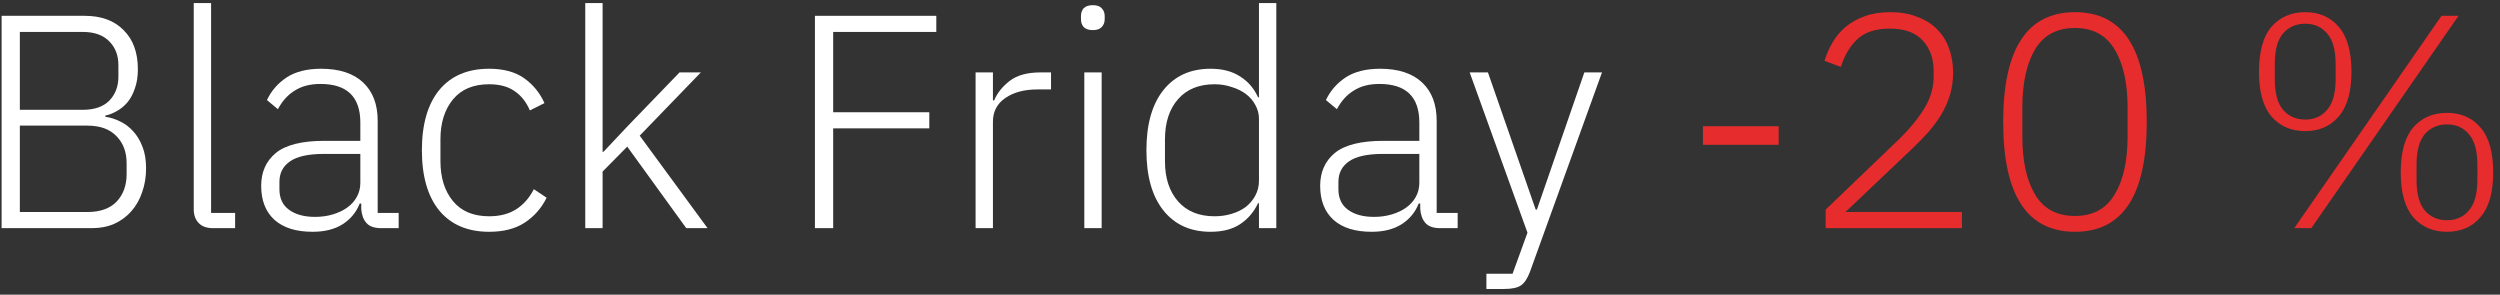 <svg width="263" height="31" viewBox="0 0 263 31" fill="none" xmlns="http://www.w3.org/2000/svg">
<rect x="0" y="0" width="263" height="31" fill="#333333" stroke="none"/>
<path d="M241.357 24L256.845 1.664H258.638L243.15 24H241.357ZM242.51 13.792C241.038 13.792 239.854 13.28 238.958 12.256C238.083 11.232 237.646 9.664 237.646 7.552C237.646 5.419 238.083 3.84 238.958 2.816C239.854 1.792 241.038 1.28 242.51 1.28C243.982 1.28 245.155 1.792 246.029 2.816C246.925 3.84 247.374 5.419 247.374 7.552C247.374 9.664 246.925 11.232 246.029 12.256C245.155 13.28 243.982 13.792 242.51 13.792ZM242.51 12.576C243.47 12.576 244.238 12.235 244.814 11.552C245.411 10.869 245.71 9.792 245.71 8.32V6.752C245.71 5.28 245.411 4.203 244.814 3.52C244.238 2.837 243.47 2.496 242.51 2.496C241.55 2.496 240.771 2.837 240.173 3.52C239.597 4.203 239.309 5.28 239.309 6.752V8.32C239.309 9.792 239.597 10.869 240.173 11.552C240.771 12.235 241.55 12.576 242.51 12.576ZM257.422 24.384C255.95 24.384 254.766 23.872 253.87 22.848C252.995 21.824 252.557 20.256 252.557 18.144C252.557 16.011 252.995 14.432 253.87 13.408C254.766 12.384 255.95 11.872 257.422 11.872C258.894 11.872 260.067 12.384 260.941 13.408C261.837 14.432 262.285 16.011 262.285 18.144C262.285 20.256 261.837 21.824 260.941 22.848C260.067 23.872 258.894 24.384 257.422 24.384ZM257.422 23.168C258.382 23.168 259.149 22.827 259.725 22.144C260.323 21.461 260.621 20.384 260.621 18.912V17.344C260.621 15.872 260.323 14.795 259.725 14.112C259.149 13.429 258.382 13.088 257.422 13.088C256.462 13.088 255.683 13.429 255.086 14.112C254.51 14.795 254.221 15.872 254.221 17.344V18.912C254.221 20.384 254.51 21.461 255.086 22.144C255.683 22.827 256.462 23.168 257.422 23.168Z" fill="#E62C2D"/>
<path d="M218.287 24.384C213.253 24.384 210.735 20.533 210.735 12.832C210.735 5.131 213.253 1.28 218.287 1.28C223.322 1.28 225.839 5.131 225.839 12.832C225.839 20.533 223.322 24.384 218.287 24.384ZM218.287 22.72C220.165 22.72 221.551 21.973 222.447 20.48C223.365 18.987 223.823 16.939 223.823 14.336V11.328C223.823 8.725 223.365 6.677 222.447 5.184C221.551 3.691 220.165 2.944 218.287 2.944C216.389 2.944 214.991 3.691 214.095 5.184C213.199 6.677 212.751 8.725 212.751 11.328V14.336C212.751 16.939 213.199 18.987 214.095 20.48C214.991 21.973 216.389 22.72 218.287 22.72Z" fill="#E62C2D"/>
<path d="M206.396 24H192.06V22.048L199.868 14.56C200.913 13.536 201.766 12.491 202.428 11.424C203.089 10.336 203.42 9.227 203.42 8.096V7.488C203.42 6.165 203.036 5.088 202.268 4.256C201.5 3.424 200.348 3.008 198.812 3.008C197.318 3.008 196.177 3.381 195.388 4.128C194.598 4.875 194.022 5.845 193.66 7.04L191.932 6.4C192.145 5.717 192.433 5.067 192.796 4.448C193.158 3.829 193.617 3.285 194.172 2.816C194.748 2.347 195.42 1.973 196.188 1.696C196.956 1.419 197.852 1.28 198.876 1.28C199.921 1.28 200.849 1.44 201.66 1.76C202.492 2.059 203.185 2.485 203.74 3.04C204.316 3.595 204.742 4.267 205.02 5.056C205.318 5.824 205.468 6.688 205.468 7.648C205.468 8.459 205.361 9.227 205.148 9.952C204.934 10.656 204.636 11.339 204.252 12C203.868 12.64 203.398 13.28 202.844 13.92C202.289 14.539 201.681 15.157 201.02 15.776L194.14 22.304H206.396V24Z" fill="#E62C2D"/>
<path d="M179.149 15.232V13.28H187.117V15.232H179.149Z" fill="#E62C2D"/>
<path d="M166.674 7.616H168.53L160.946 28.608C160.69 29.291 160.381 29.76 160.018 30.016C159.656 30.272 159.058 30.4 158.226 30.4H156.37V28.8H159.122L160.69 24.48L154.61 7.616H156.53L161.554 22.048H161.682L166.674 7.616Z" fill="white"/>
<path d="M151.49 24C150.786 24 150.274 23.819 149.954 23.456C149.634 23.093 149.453 22.603 149.41 21.984V21.408H149.25C148.887 22.325 148.29 23.051 147.458 23.584C146.626 24.117 145.57 24.384 144.29 24.384C142.562 24.384 141.228 23.968 140.29 23.136C139.351 22.283 138.882 21.088 138.882 19.552C138.882 18.101 139.394 16.949 140.418 16.096C141.463 15.243 143.17 14.816 145.538 14.816H149.314V12.896C149.314 10.187 147.916 8.832 145.122 8.832C144.034 8.832 143.127 9.067 142.402 9.536C141.677 9.984 141.09 10.635 140.642 11.488L139.49 10.528C139.938 9.568 140.62 8.779 141.538 8.16C142.476 7.541 143.693 7.232 145.186 7.232C147.106 7.232 148.578 7.712 149.602 8.672C150.626 9.632 151.138 10.976 151.138 12.704V22.4H153.346V24H151.49ZM144.546 22.816C145.207 22.816 145.826 22.731 146.402 22.56C146.978 22.389 147.479 22.155 147.906 21.856C148.354 21.536 148.695 21.163 148.93 20.736C149.186 20.288 149.314 19.787 149.314 19.232V16.192H145.474C143.831 16.192 142.636 16.459 141.89 16.992C141.164 17.504 140.802 18.219 140.802 19.136V19.904C140.802 20.864 141.143 21.589 141.826 22.08C142.509 22.571 143.415 22.816 144.546 22.816Z" fill="white"/>
<path d="M132.443 21.376H132.347C131.92 22.293 131.291 23.029 130.459 23.584C129.648 24.117 128.613 24.384 127.355 24.384C125.243 24.384 123.589 23.637 122.395 22.144C121.2 20.651 120.603 18.539 120.603 15.808C120.603 13.077 121.2 10.965 122.395 9.472C123.589 7.979 125.243 7.232 127.355 7.232C128.613 7.232 129.659 7.509 130.491 8.064C131.323 8.597 131.941 9.323 132.347 10.24H132.443V0.32H134.267V24H132.443V21.376ZM127.771 22.752C128.411 22.752 129.008 22.667 129.563 22.496C130.139 22.325 130.64 22.08 131.067 21.76C131.493 21.419 131.824 21.024 132.059 20.576C132.315 20.107 132.443 19.584 132.443 19.008V12.512C132.443 11.979 132.315 11.488 132.059 11.04C131.824 10.592 131.493 10.208 131.067 9.888C130.64 9.568 130.139 9.323 129.563 9.152C129.008 8.96 128.411 8.864 127.771 8.864C126.128 8.864 124.848 9.387 123.931 10.432C123.013 11.477 122.555 12.885 122.555 14.656V16.96C122.555 18.731 123.013 20.139 123.931 21.184C124.848 22.229 126.128 22.752 127.771 22.752Z" fill="white"/>
<path d="M114.966 3.168C114.539 3.168 114.219 3.061 114.006 2.848C113.814 2.635 113.718 2.357 113.718 2.016V1.696C113.718 1.355 113.814 1.077 114.006 0.864C114.219 0.651 114.539 0.544 114.966 0.544C115.392 0.544 115.702 0.651 115.894 0.864C116.107 1.077 116.214 1.355 116.214 1.696V2.016C116.214 2.357 116.107 2.635 115.894 2.848C115.702 3.061 115.392 3.168 114.966 3.168ZM114.07 7.616H115.894V24H114.07V7.616Z" fill="white"/>
<path d="M102.632 24V7.616H104.456V10.56H104.584C104.904 9.792 105.448 9.109 106.216 8.512C106.984 7.915 108.072 7.616 109.48 7.616H110.568V9.408H109.128C107.763 9.408 106.643 9.707 105.768 10.304C104.893 10.901 104.456 11.733 104.456 12.8V24H102.632Z" fill="white"/>
<path d="M85.731 24V1.664H98.499V3.36H87.65V11.808H97.763V13.504H87.65V24H85.731Z" fill="white"/>
<path d="M61.569 0.32H63.393V15.968H63.489L66.049 13.248L71.489 7.616H73.729L67.297 14.272L74.433 24H72.193L65.985 15.424L63.393 18.048V24H61.569V0.32Z" fill="white"/>
<path d="M51.455 24.384C49.194 24.384 47.444 23.637 46.207 22.144C44.991 20.651 44.383 18.539 44.383 15.808C44.383 13.077 44.991 10.965 46.207 9.472C47.444 7.979 49.194 7.232 51.455 7.232C52.969 7.232 54.196 7.563 55.135 8.224C56.074 8.885 56.788 9.76 57.279 10.848L55.743 11.616C55.359 10.72 54.815 10.037 54.111 9.568C53.428 9.099 52.543 8.864 51.455 8.864C49.791 8.864 48.522 9.397 47.647 10.464C46.772 11.531 46.335 12.928 46.335 14.656V16.96C46.335 18.688 46.772 20.085 47.647 21.152C48.522 22.219 49.791 22.752 51.455 22.752C52.586 22.752 53.535 22.507 54.303 22.016C55.071 21.525 55.69 20.821 56.159 19.904L57.503 20.8C56.969 21.888 56.202 22.763 55.199 23.424C54.218 24.064 52.969 24.384 51.455 24.384Z" fill="white"/>
<path d="M40.084 24C39.38 24 38.868 23.819 38.548 23.456C38.228 23.093 38.046 22.603 38.004 21.984V21.408H37.844C37.481 22.325 36.884 23.051 36.052 23.584C35.22 24.117 34.164 24.384 32.884 24.384C31.156 24.384 29.822 23.968 28.884 23.136C27.945 22.283 27.476 21.088 27.476 19.552C27.476 18.101 27.988 16.949 29.012 16.096C30.057 15.243 31.764 14.816 34.132 14.816H37.908V12.896C37.908 10.187 36.51 8.832 33.716 8.832C32.628 8.832 31.721 9.067 30.996 9.536C30.27 9.984 29.684 10.635 29.236 11.488L28.084 10.528C28.532 9.568 29.214 8.779 30.132 8.16C31.07 7.541 32.286 7.232 33.78 7.232C35.7 7.232 37.172 7.712 38.196 8.672C39.22 9.632 39.732 10.976 39.732 12.704V22.4H41.94V24H40.084ZM33.14 22.816C33.801 22.816 34.42 22.731 34.996 22.56C35.572 22.389 36.073 22.155 36.5 21.856C36.948 21.536 37.289 21.163 37.524 20.736C37.78 20.288 37.908 19.787 37.908 19.232V16.192H34.068C32.425 16.192 31.23 16.459 30.484 16.992C29.758 17.504 29.396 18.219 29.396 19.136V19.904C29.396 20.864 29.737 21.589 30.42 22.08C31.102 22.571 32.009 22.816 33.14 22.816Z" fill="white"/>
<path d="M22.398 24C21.736 24 21.235 23.819 20.894 23.456C20.552 23.093 20.382 22.613 20.382 22.016V0.32H22.206V22.4H24.734V24H22.398Z" fill="white"/>
<path d="M0.168 1.664H8.904C10.653 1.664 12.019 2.165 13 3.168C14.003 4.149 14.504 5.525 14.504 7.296C14.504 8.064 14.397 8.736 14.184 9.312C13.992 9.888 13.736 10.368 13.416 10.752C13.096 11.136 12.723 11.445 12.296 11.68C11.891 11.915 11.485 12.075 11.08 12.16V12.288C11.592 12.352 12.104 12.512 12.616 12.768C13.128 13.003 13.587 13.344 13.992 13.792C14.397 14.219 14.728 14.763 14.984 15.424C15.24 16.064 15.368 16.821 15.368 17.696C15.368 18.613 15.229 19.456 14.952 20.224C14.696 20.992 14.312 21.664 13.8 22.24C13.309 22.795 12.712 23.232 12.008 23.552C11.325 23.851 10.557 24 9.704 24H0.168V1.664ZM2.088 22.304H9.192C10.536 22.304 11.56 21.941 12.264 21.216C12.968 20.469 13.32 19.509 13.32 18.336V17.152C13.32 16 12.968 15.061 12.264 14.336C11.56 13.589 10.536 13.216 9.192 13.216H2.088V22.304ZM2.088 11.552H8.712C9.928 11.552 10.856 11.232 11.496 10.592C12.136 9.931 12.456 9.088 12.456 8.064V6.848C12.456 5.824 12.136 4.992 11.496 4.352C10.856 3.691 9.928 3.36 8.712 3.36H2.088V11.552Z" fill="white"/>
</svg>
